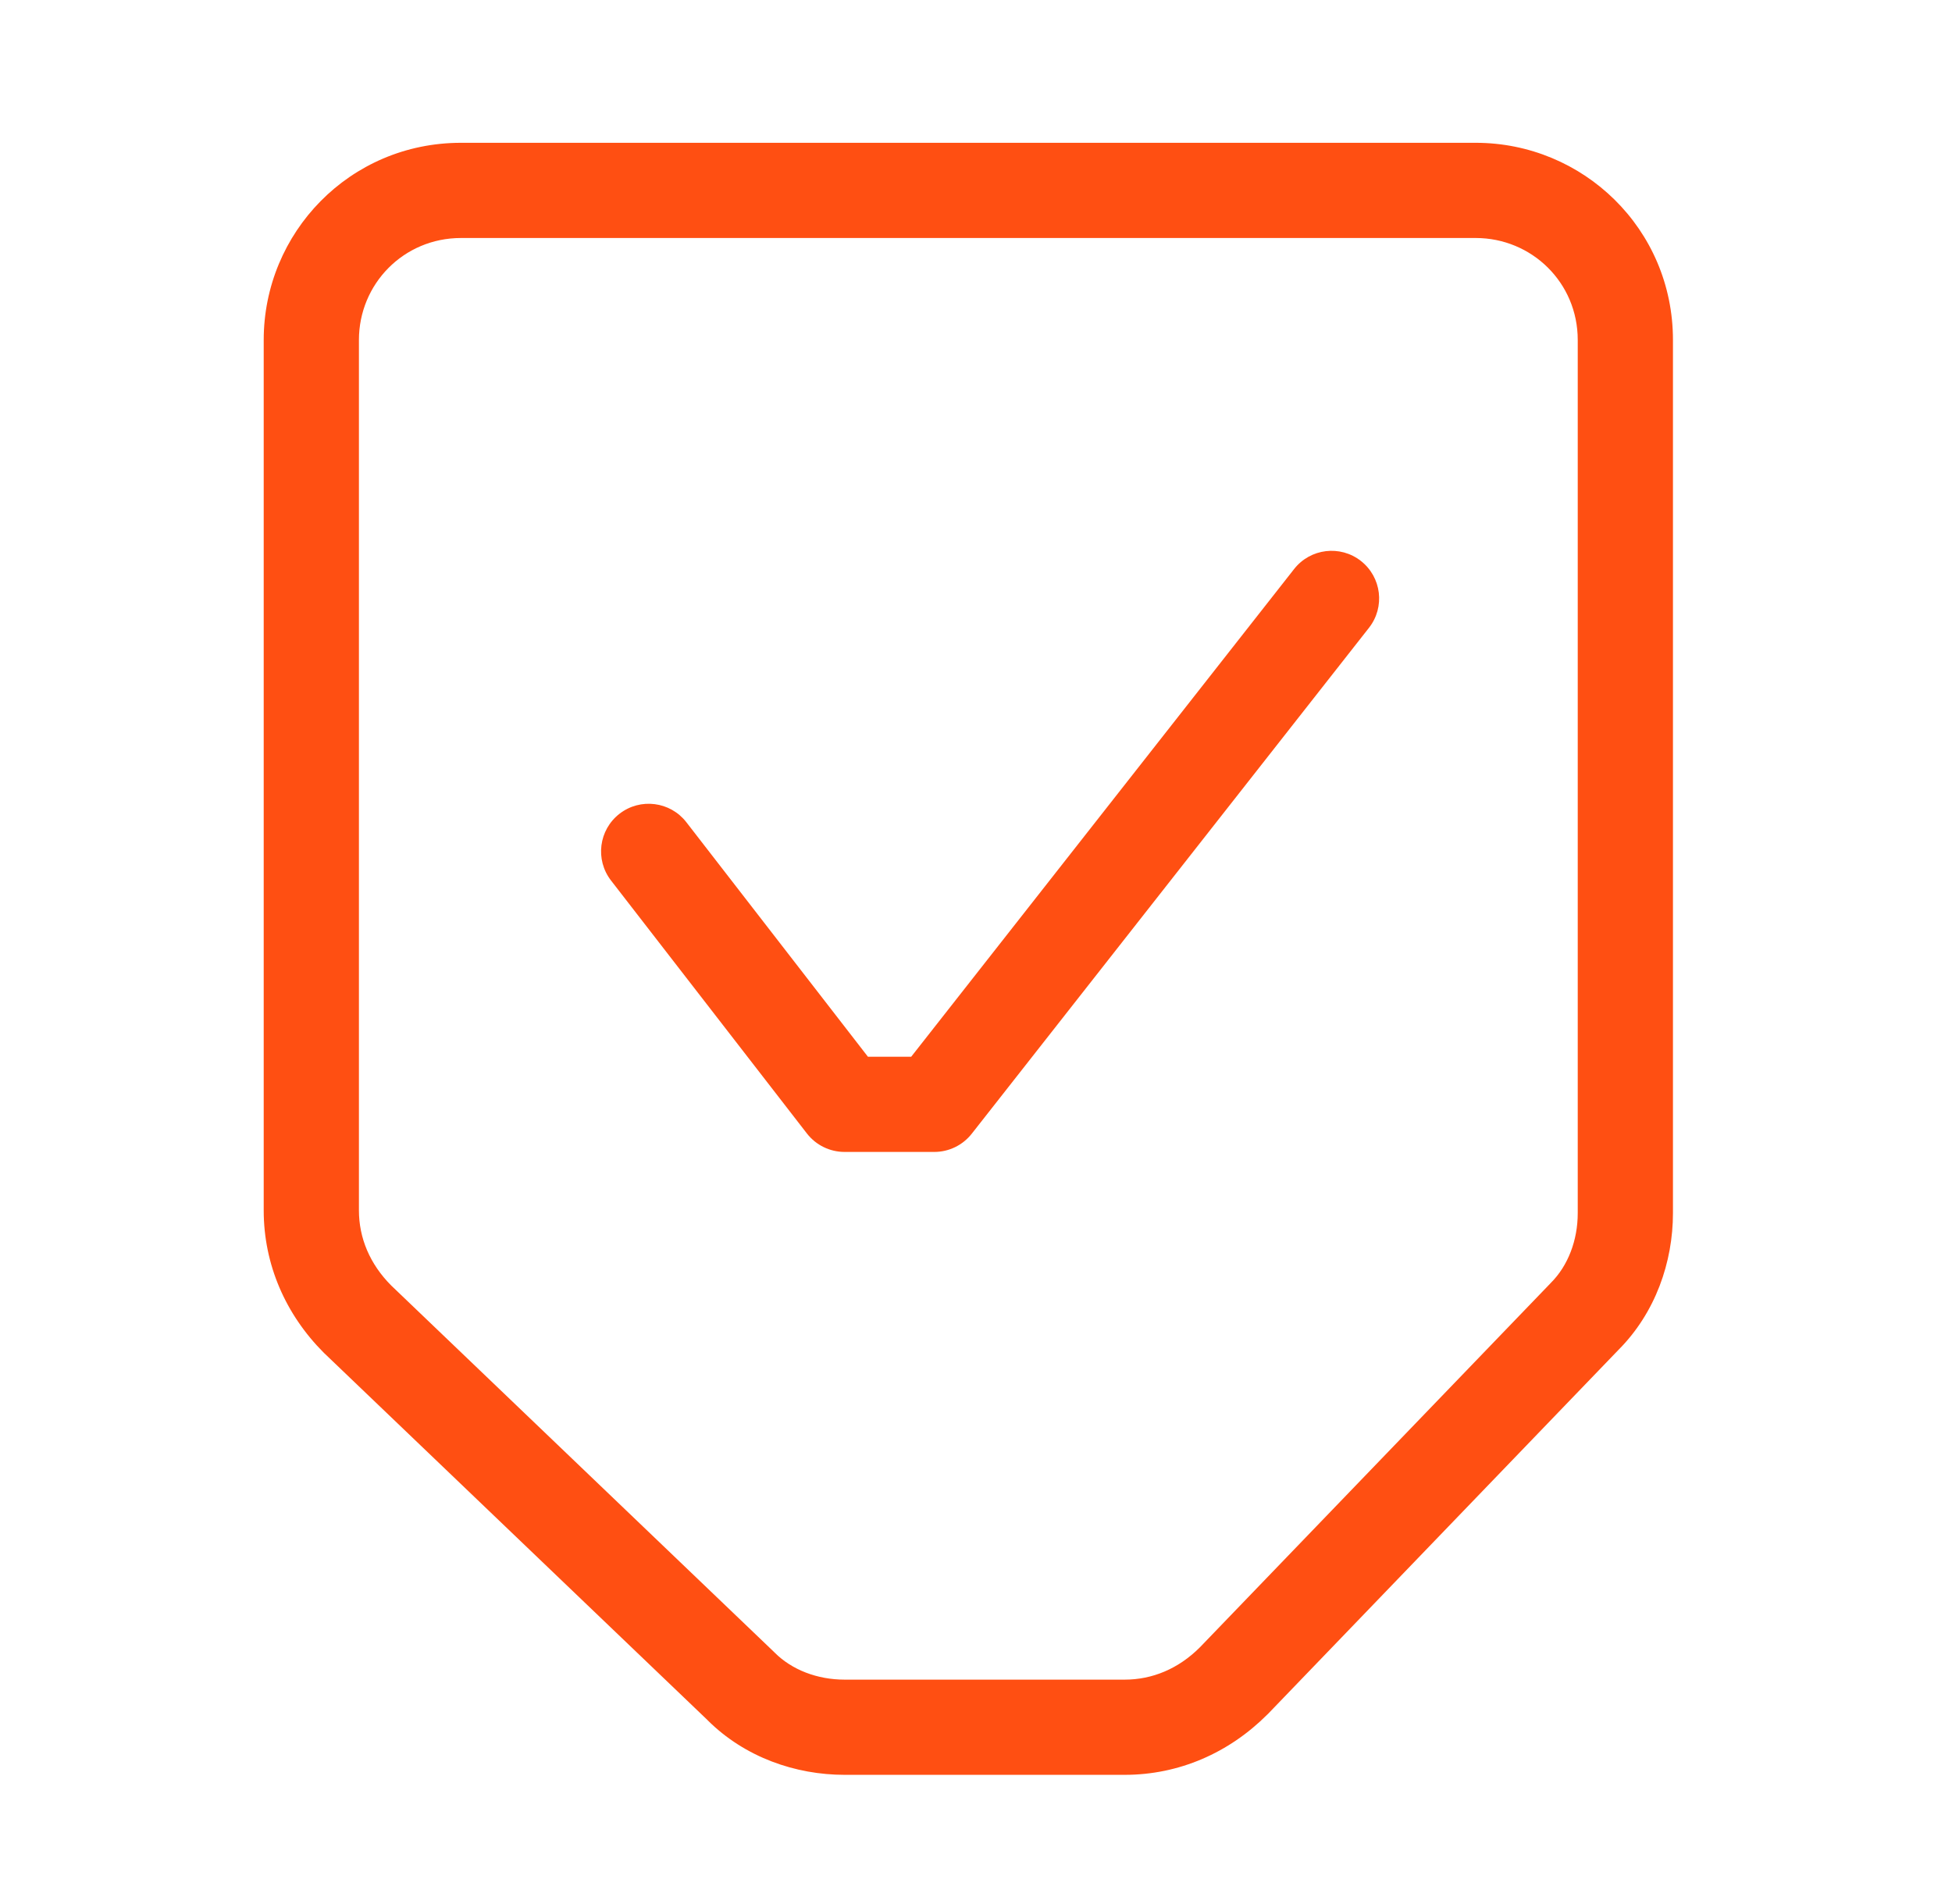 <svg width="41" height="40" viewBox="0 0 41 40" fill="none" xmlns="http://www.w3.org/2000/svg">
<path d="M30.996 3C33.251 3 35.139 4.807 35.139 7.142V25.485C35.139 26.512 34.773 27.58 33.989 28.364L26.631 36.008C26.627 36.012 26.622 36.017 26.617 36.021C25.811 36.827 24.761 37.286 23.625 37.286H17.739C16.712 37.286 15.645 36.92 14.86 36.136V36.135L6.819 28.436C6.814 28.431 6.809 28.427 6.804 28.422C5.998 27.616 5.539 26.565 5.539 25.428V7.142C5.539 4.888 7.346 3 9.682 3H30.996ZM9.682 5C8.475 5 7.539 5.969 7.539 7.142V25.428C7.539 26.006 7.767 26.555 8.218 27.007L16.259 34.706C16.264 34.711 16.269 34.716 16.274 34.721C16.633 35.08 17.166 35.286 17.739 35.286H23.625C24.203 35.286 24.752 35.058 25.203 34.607L32.562 26.964L32.575 26.95C32.934 26.591 33.139 26.058 33.139 25.485V7.142C33.139 5.935 32.17 5 30.996 5H9.682ZM27.182 11.954C27.523 11.52 28.151 11.444 28.585 11.785C29.019 12.126 29.095 12.754 28.755 13.188L20.411 23.817C20.222 24.058 19.932 24.2 19.625 24.2H17.739C17.43 24.2 17.138 24.057 16.948 23.812L12.834 18.498C12.496 18.061 12.576 17.433 13.013 17.095C13.449 16.757 14.078 16.837 14.416 17.273L18.23 22.2H19.139L27.182 11.954Z" fill="#FF4F12"/>
</svg>
